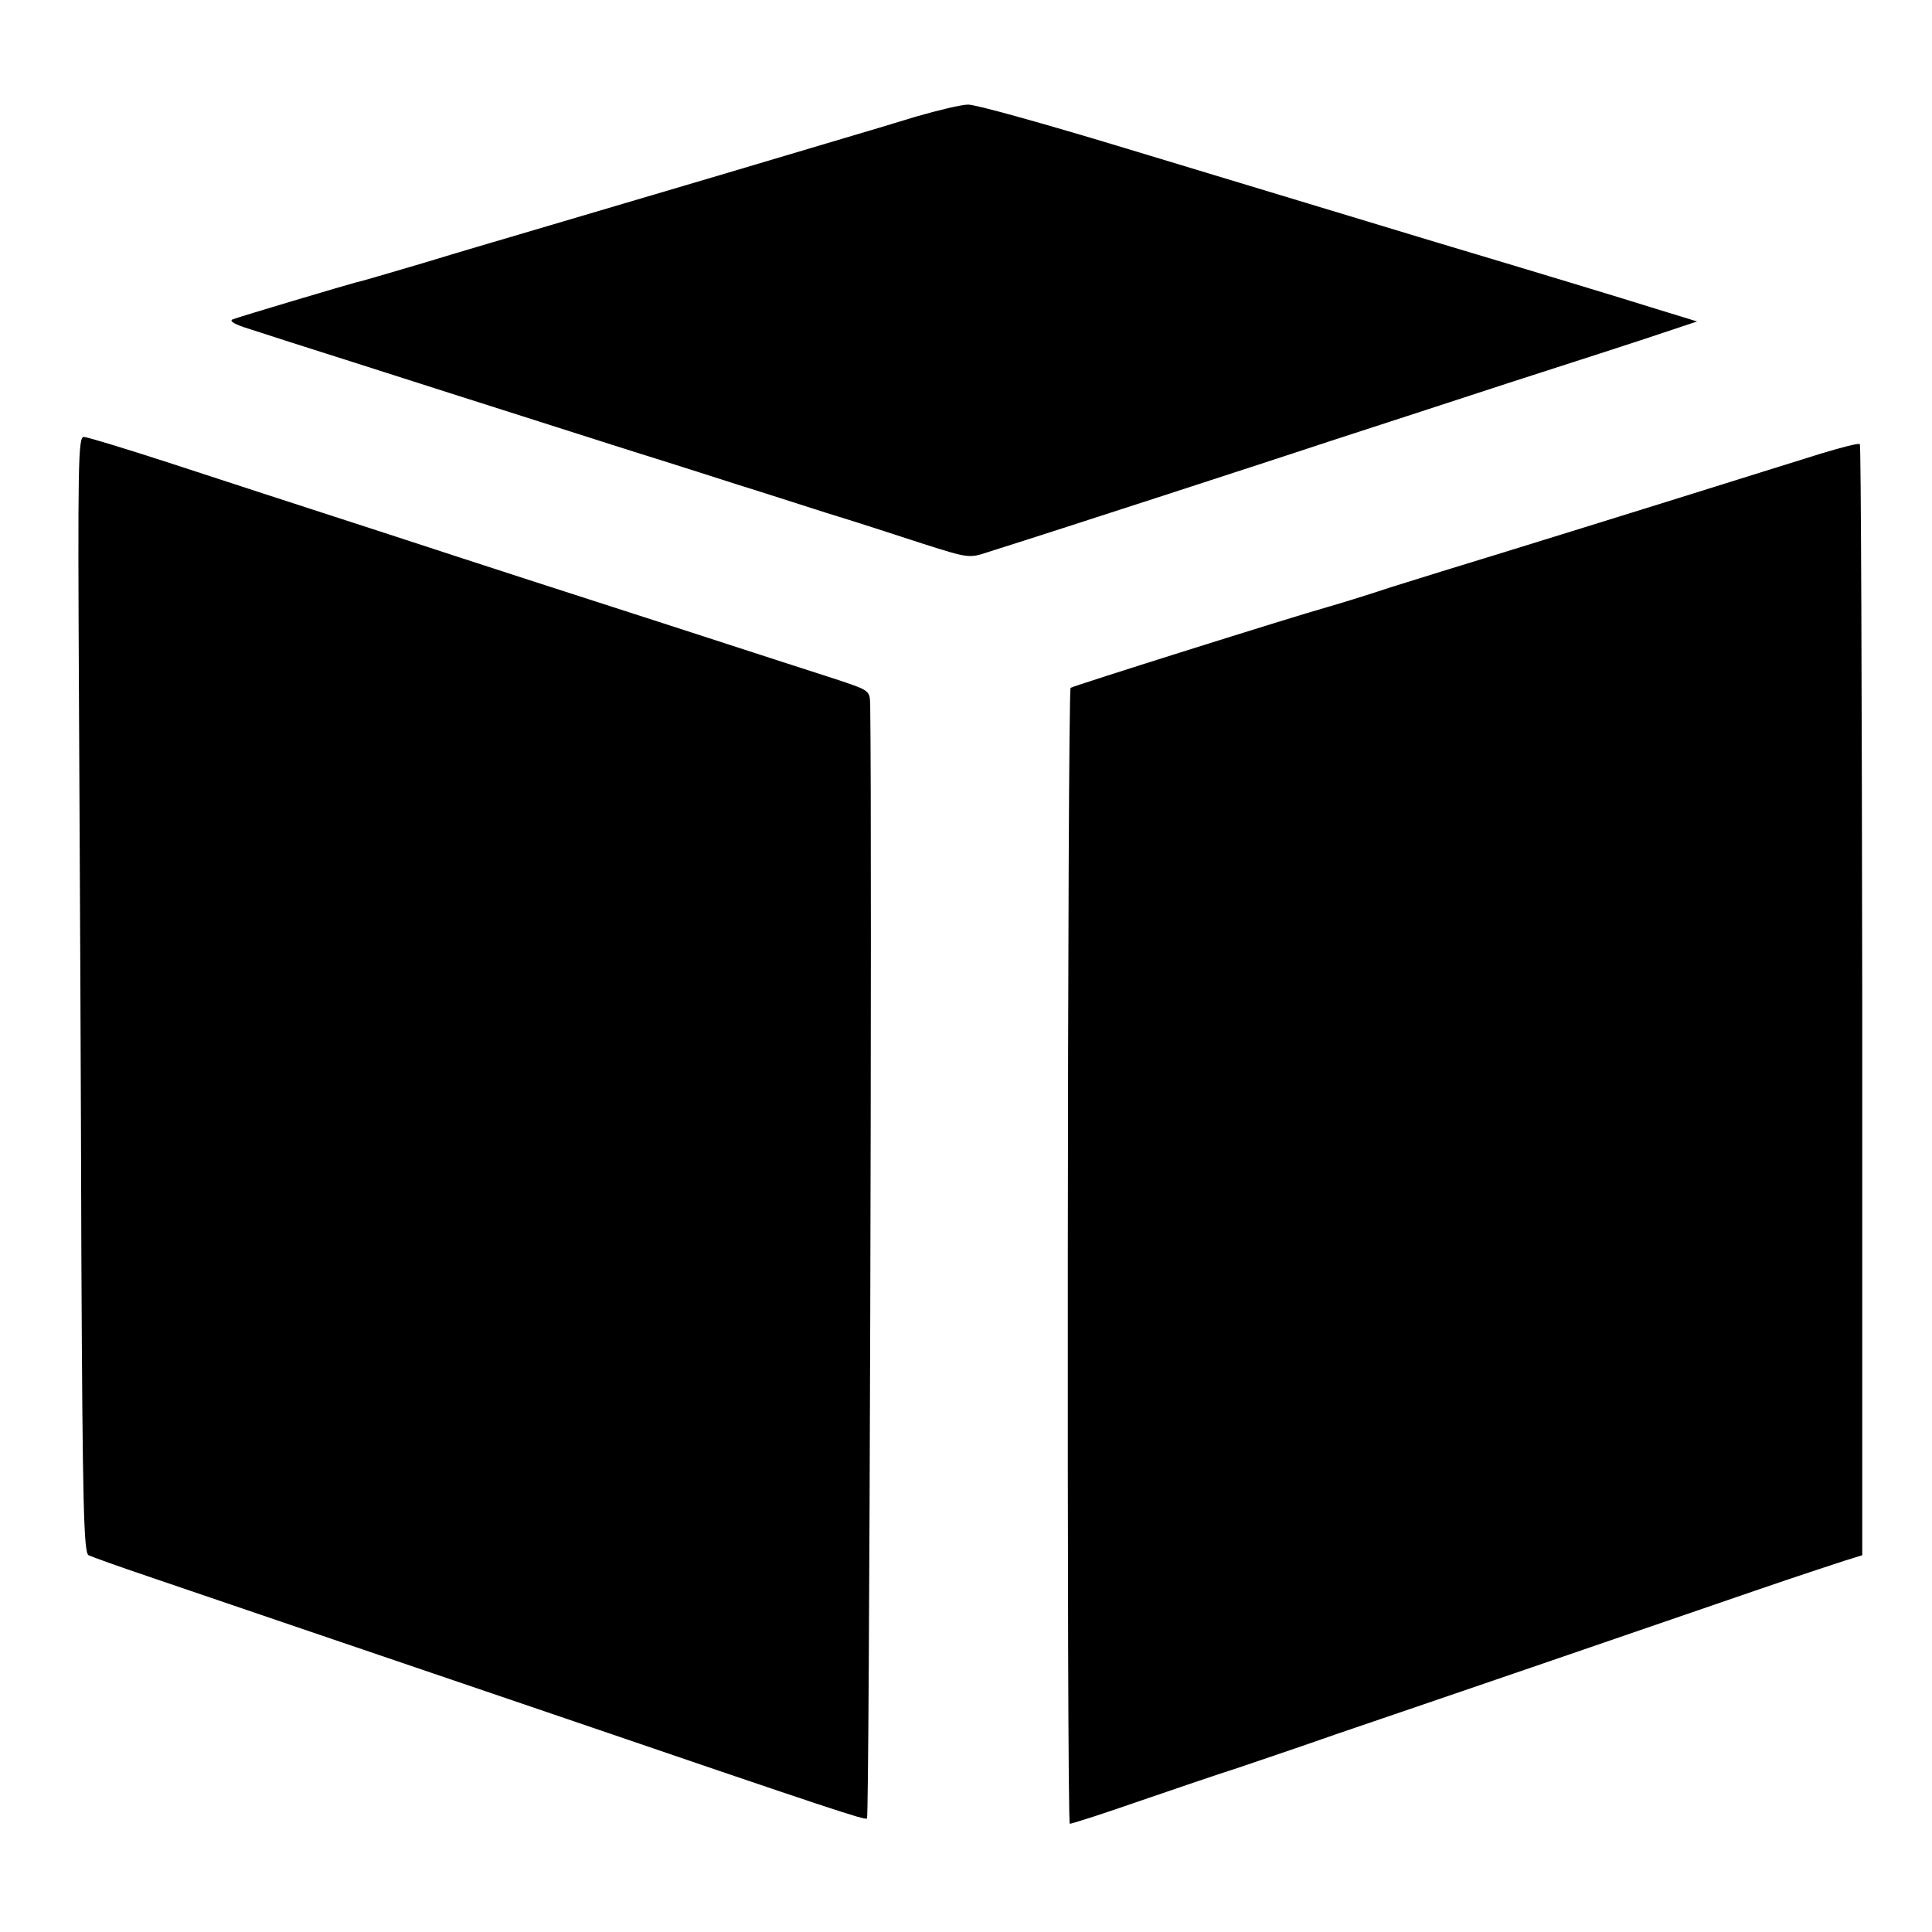 <?xml version="1.0" standalone="no"?>
<!DOCTYPE svg PUBLIC "-//W3C//DTD SVG 20010904//EN"
 "http://www.w3.org/TR/2001/REC-SVG-20010904/DTD/svg10.dtd">
<svg version="1.0" xmlns="http://www.w3.org/2000/svg"
 width="482pt" height="482pt" viewBox="0 0 482 482"
 preserveAspectRatio="xMidYMid meet">
<g transform="translate(0,482) scale(0.1,-0.1)"
fill="#000000" stroke="none">
<path d="M2285 4529 c-55 -17 -136 -41 -180 -54 -66 -20 -481 -143 -810 -240
-44 -13 -150 -44 -235 -70 -85 -25 -162 -48 -170 -49 -23 -6 -293 -86 -310
-93 -9 -4 7 -13 40 -23 30 -10 155 -50 278 -89 122 -39 322 -103 445 -142 122
-39 263 -84 312 -99 50 -16 133 -42 185 -59 52 -16 151 -48 220 -70 69 -21
177 -56 241 -77 116 -37 117 -37 165 -21 156 49 731 236 854 277 80 26 280 91
445 145 165 53 338 109 385 125 l84 28 -114 35 c-63 20 -304 93 -535 162 -231
70 -582 176 -780 236 -198 60 -373 109 -390 108 -16 0 -75 -14 -130 -30z"/>
<path d="M197 3078 c2 -359 5 -985 6 -1392 3 -624 6 -740 18 -746 8 -4 75 -28
149 -53 185 -63 496 -169 1005 -342 720 -246 779 -265 788 -262 6 2 13 2428 8
2778 -1 36 -1 36 -78 62 -43 14 -233 75 -423 137 -190 61 -505 163 -700 227
-195 63 -443 144 -550 179 -108 35 -203 64 -211 64 -14 0 -15 -68 -12 -652z"/>
<path d="M4545 3689 c-49 -15 -214 -67 -365 -114 -151 -47 -347 -108 -435
-135 -88 -27 -212 -65 -275 -85 -63 -21 -135 -43 -160 -50 -89 -25 -635 -197
-639 -201 -8 -8 -10 -2834 -2 -2834 5 0 83 25 172 56 90 31 202 69 249 84 47
16 157 53 245 84 88 30 320 109 515 176 195 67 434 149 530 182 96 33 196 66
221 74 l45 14 0 1384 c-1 761 -3 1386 -6 1388 -3 3 -45 -8 -95 -23z"/>
</g>
</svg>
